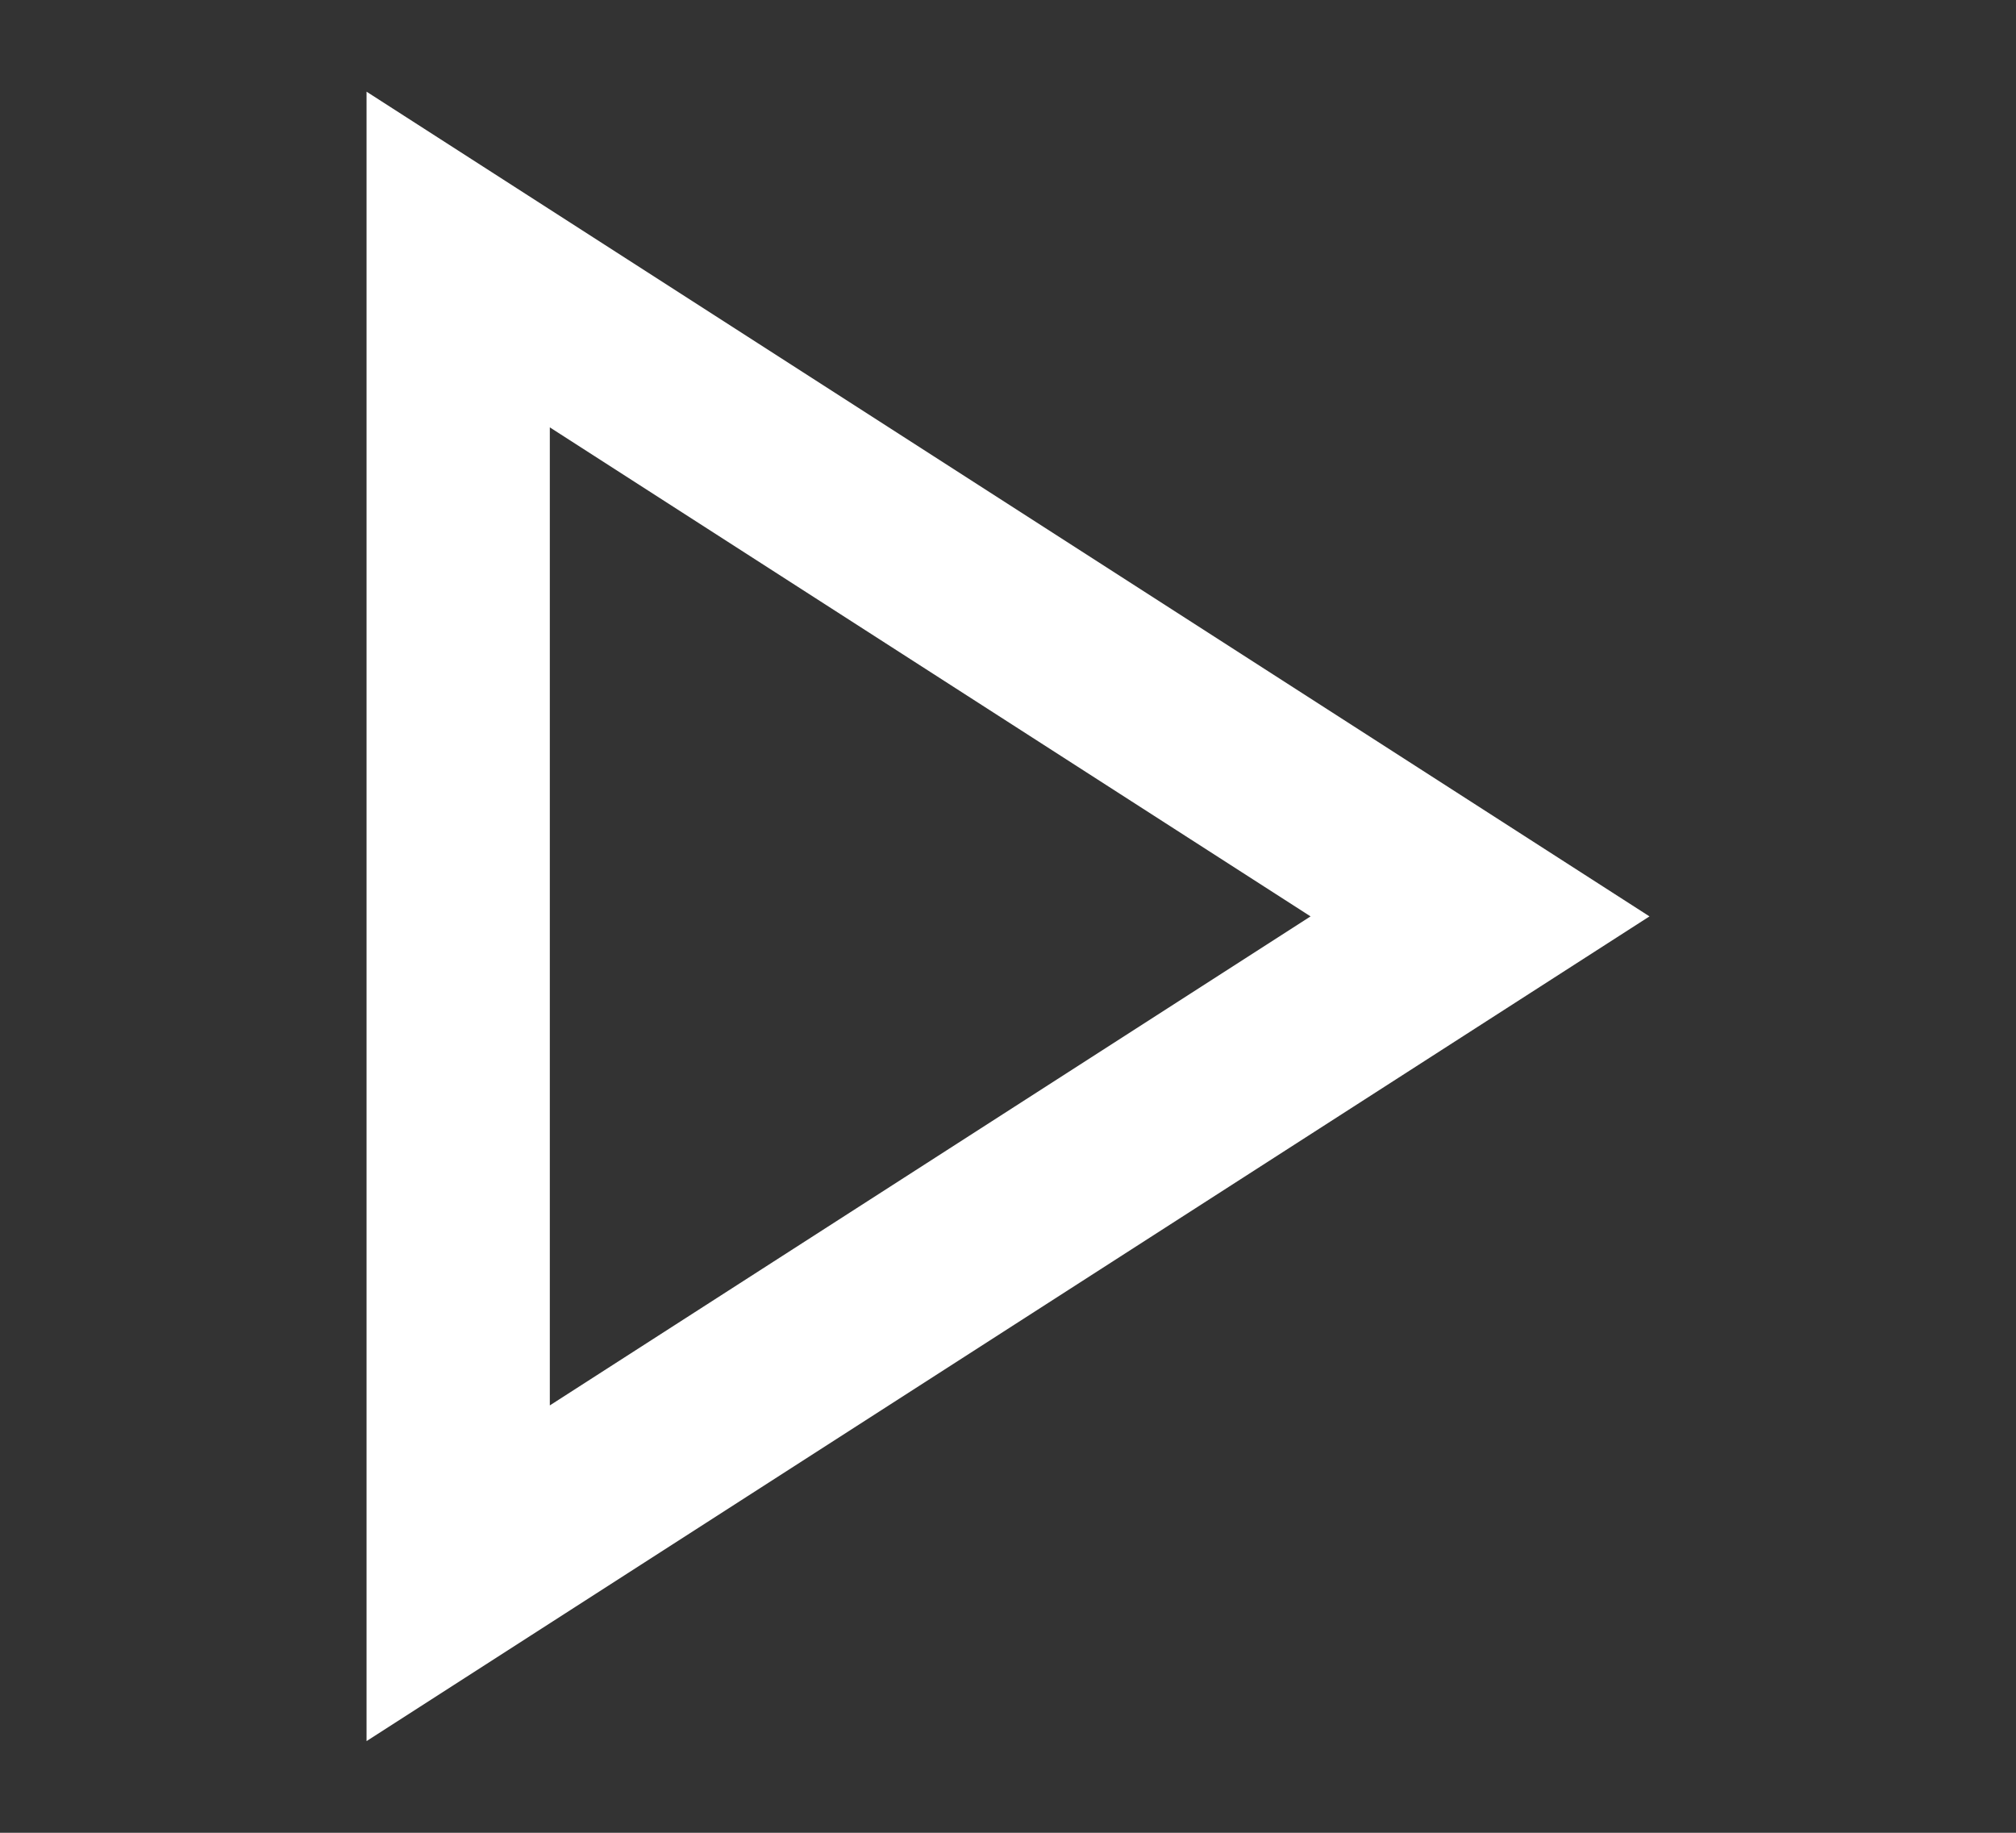 <svg width="22" height="20" viewBox="0 0 22 20" fill="none" xmlns="http://www.w3.org/2000/svg">
    <rect x="0" y="0" width="22" height="20" fill="#333333" stroke="none"/>
    <path d="M5 17.168V2.832L16.151 10L5 17.168Z" stroke="white" stroke-width="2"/>
</svg>
